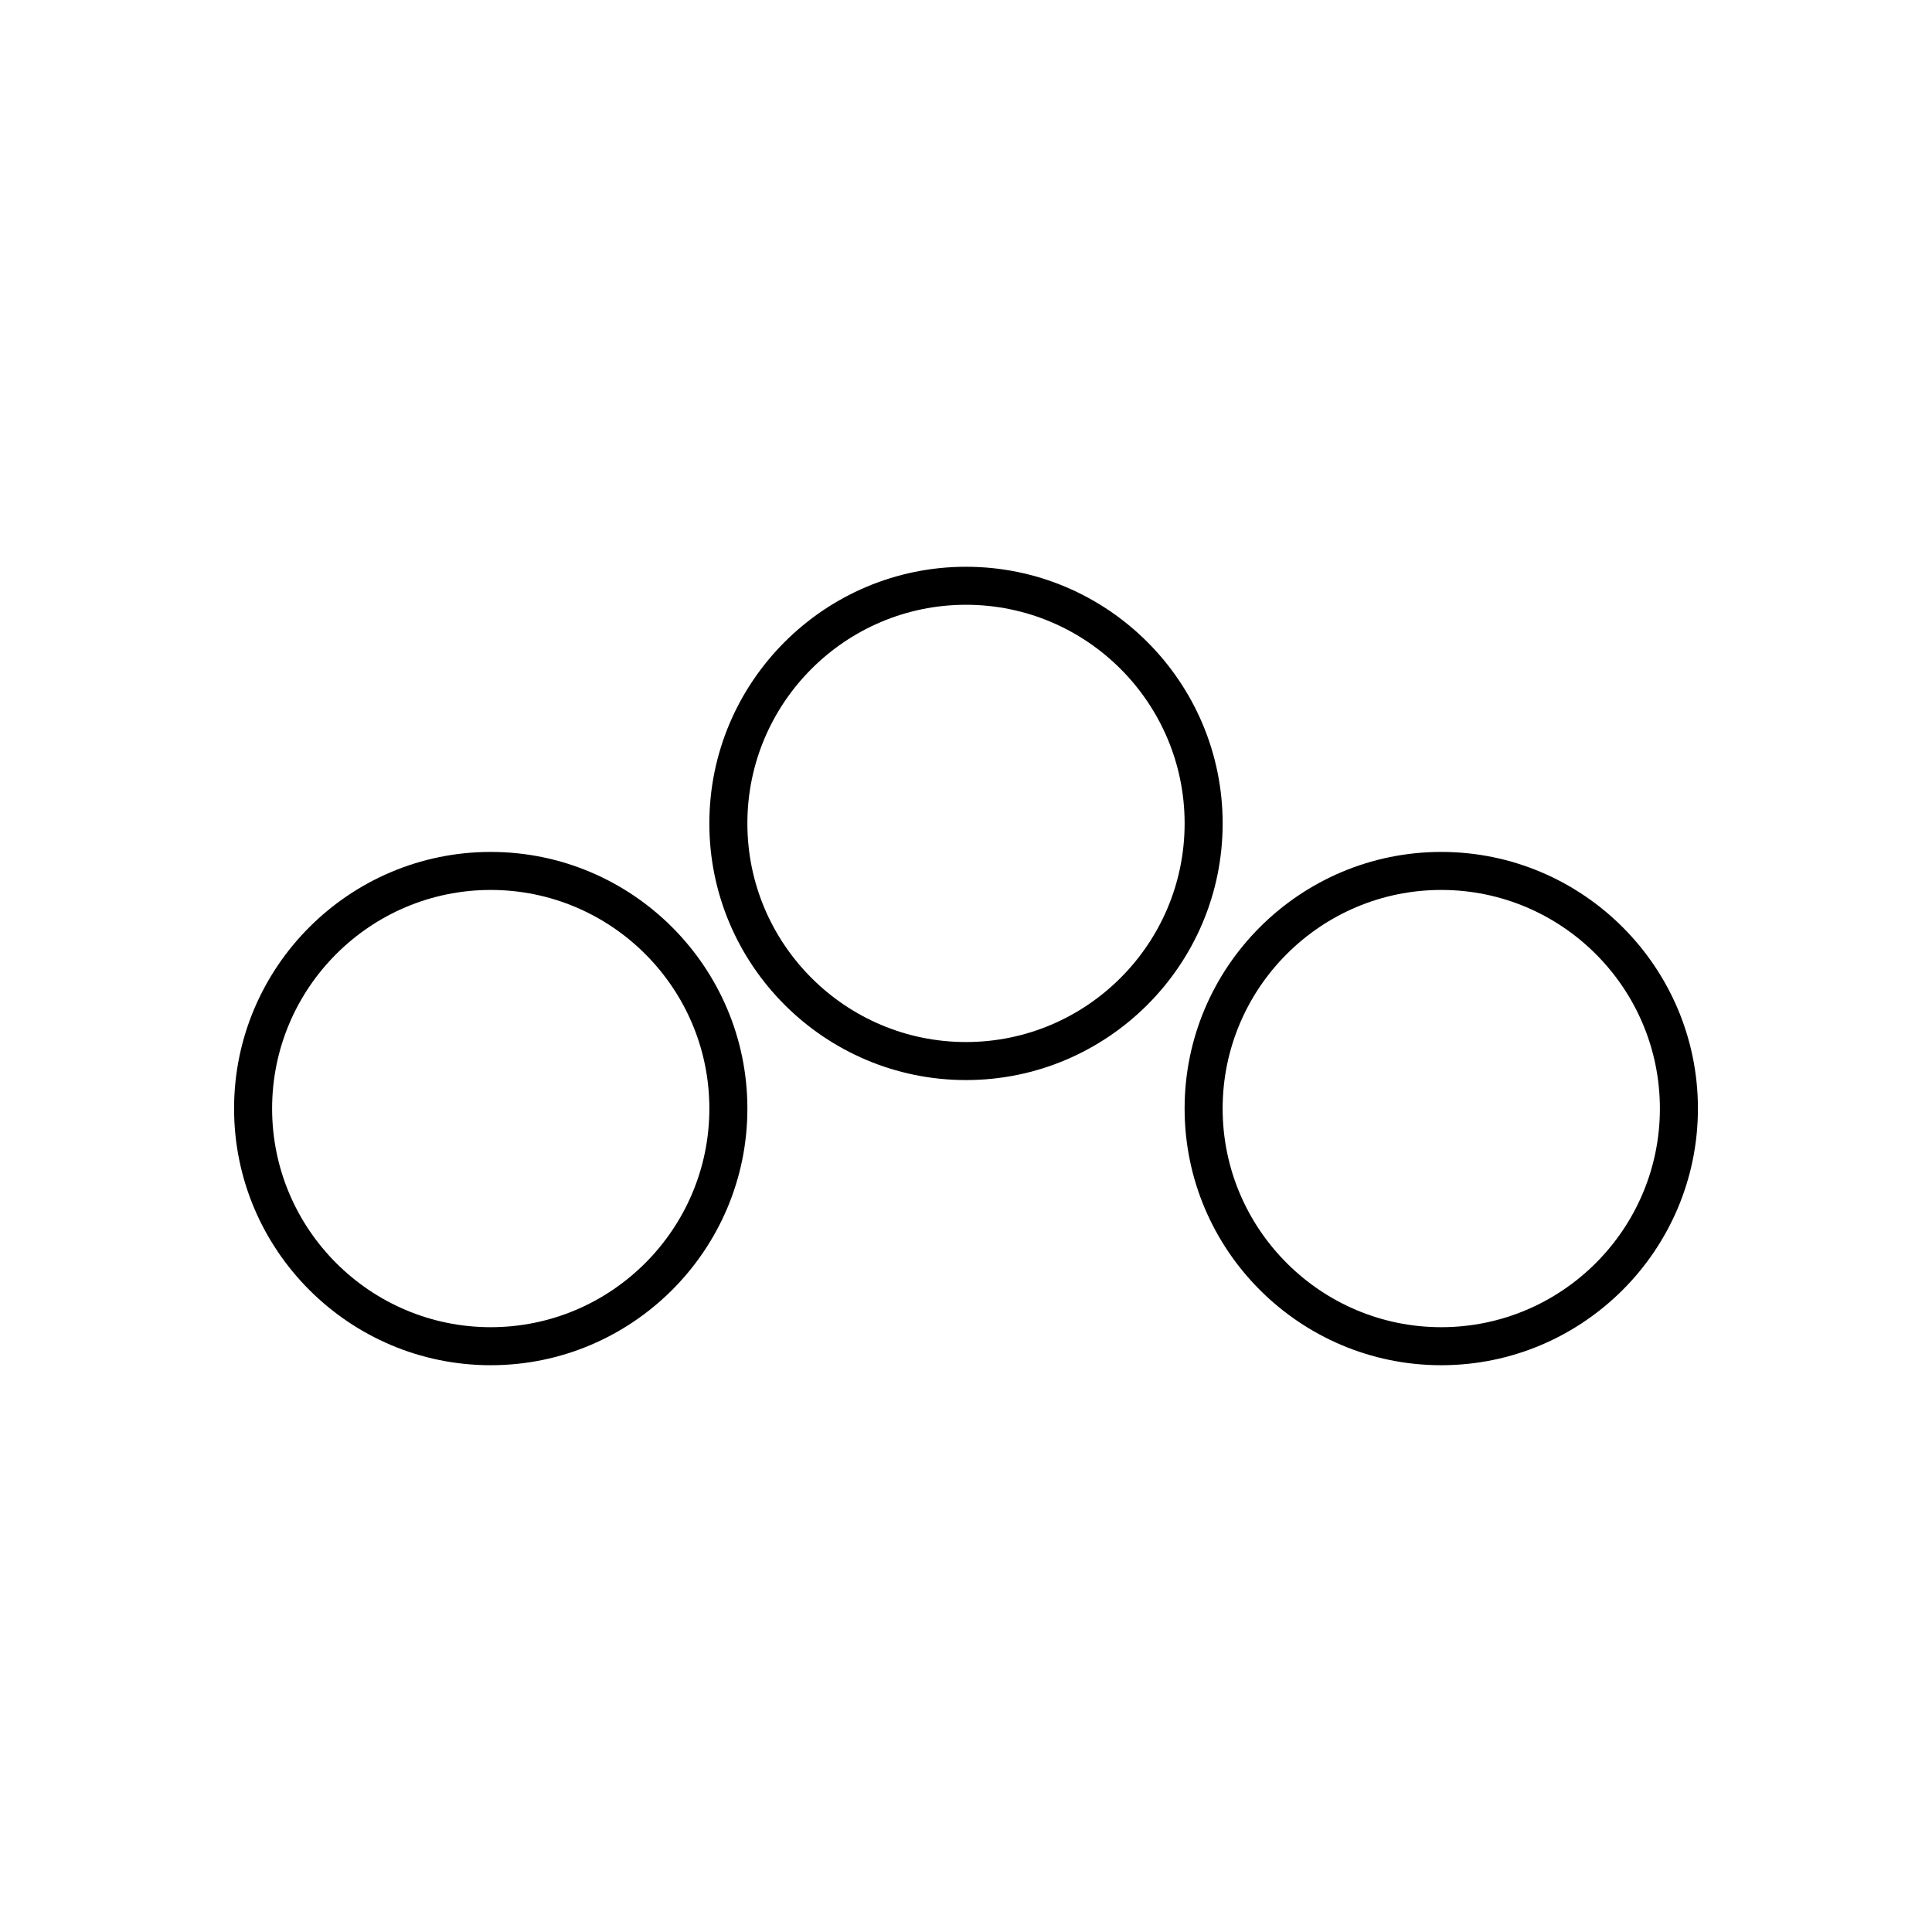 <?xml version="1.0" encoding="UTF-8"?>
<!-- Uploaded to: SVG Repo, www.svgrepo.com, Generator: SVG Repo Mixer Tools -->
<svg fill="#000000" width="800px" height="800px" version="1.1" viewBox="144 144 512 512" xmlns="http://www.w3.org/2000/svg">
 <g>
  <path d="m274.05 369.77c-37.504 0-68.016 30.512-68.016 68.016 0 37.5 30.512 68.012 68.016 68.012s68.016-30.512 68.016-68.016c-0.004-37.5-30.512-68.012-68.016-68.012zm0 125.95c-31.949 0-57.938-25.988-57.938-57.938 0-31.949 25.988-57.938 57.938-57.938s57.938 25.988 57.938 57.938c0 31.945-25.988 57.938-57.938 57.938z"/>
  <path d="m525.95 369.77c-37.504 0-68.016 30.512-68.016 68.016 0.004 37.5 30.516 68.012 68.016 68.012 37.504 0 68.016-30.512 68.016-68.016 0-37.5-30.512-68.012-68.016-68.012zm0 125.95c-31.949 0-57.938-25.988-57.938-57.938 0-31.949 25.992-57.938 57.938-57.938 31.949 0 57.938 25.988 57.938 57.938 0.004 31.945-25.988 57.938-57.938 57.938z"/>
  <path d="m400 294.2c-37.504 0-68.016 30.512-68.016 68.016 0 37.5 30.512 68.012 68.016 68.012s68.016-30.512 68.016-68.016c-0.004-37.5-30.516-68.012-68.016-68.012zm0 125.95c-31.949 0-57.938-25.988-57.938-57.938-0.004-31.949 25.988-57.941 57.938-57.941s57.938 25.988 57.938 57.938c0 31.949-25.992 57.941-57.938 57.941z"/>
 </g>
</svg>